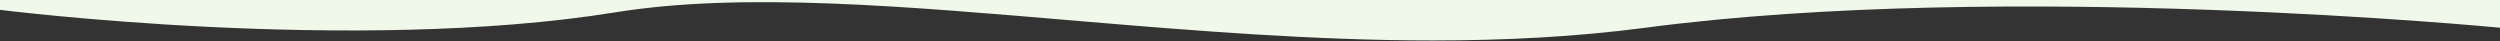 <svg preserveAspectRatio="none" height="23" viewBox="0 0 1400 23" width="1400" xmlns="http://www.w3.org/2000/svg" xmlns:xlink="http://www.w3.org/1999/xlink"><rect x="0" y="0" width="1400" height="23" fill="#333333" stroke="none"/><clipPath id="a"><path d="m-24710-14608h1400v23h-1400z"/></clipPath><g clip-path="url(#a)" transform="translate(24710 14608)"><path d="m-911.905 864.922c-98.449-8.3-189.838-16.6-261.59-5.006-146.231 23.619-344.5-1.4-344.5-1.4v-851.394s275.681 26.758 478.58 0c103.341-13.629 213.138-5.016 315.328 3.6 98.448 8.3 189.836 16.6 261.589 5.008 146.231-23.619 344.5 1.4 344.5 1.4v851.4s-275.681-26.759-478.579 0c-39.03 5.147-78.984 7.122-119.1 7.122-66.096-.01-132.634-5.37-196.228-10.73z" fill="#F0F8E9" transform="translate(-23192 -15460.999)"/></g></svg>